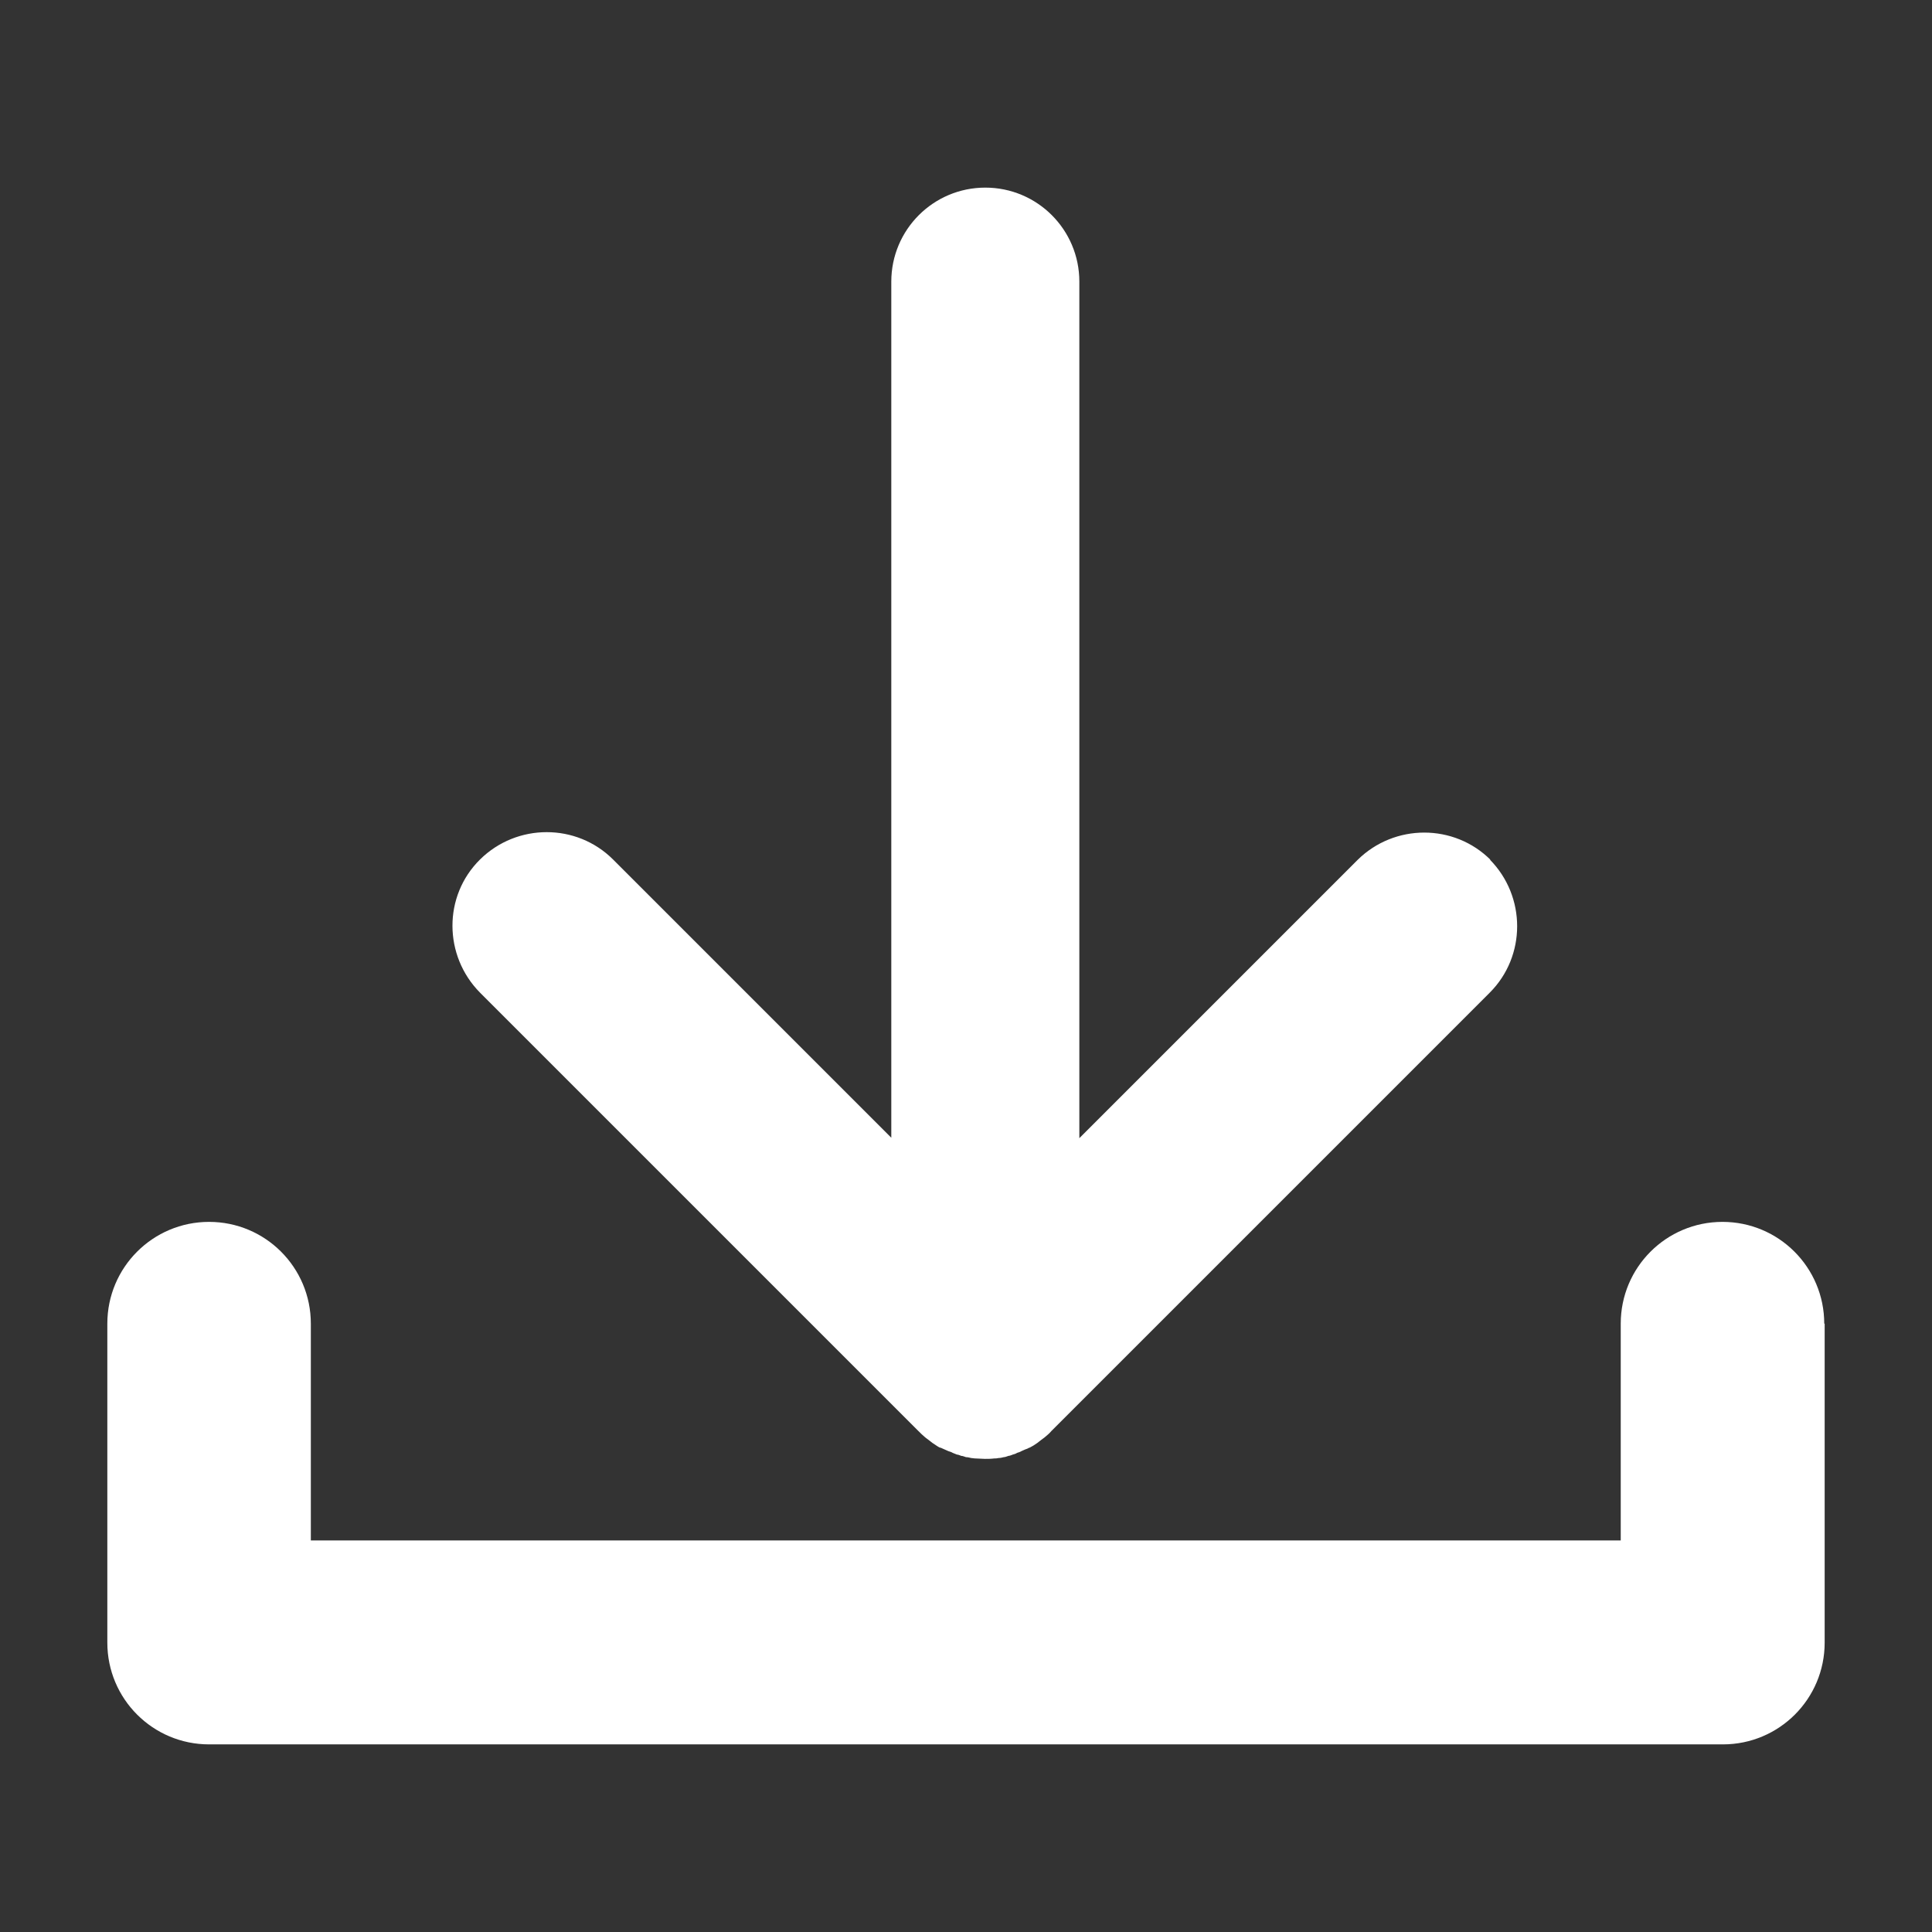 <svg xmlns="http://www.w3.org/2000/svg" id="uuid-339ba009-8447-438b-ab30-c69d467272a4" data-name="Layer 2" width="45" height="45" viewBox="0 0 45 45"><rect x="0" y="0" width="45" height="45" fill="#333333" stroke="none"/><defs><style>      .uuid-124a577f-be71-4d1a-8c09-8a7a2aa37217 {        fill: #fff;        stroke-width: 0px;      }    </style></defs><path class="uuid-124a577f-be71-4d1a-8c09-8a7a2aa37217" d="m42.5,30.83v7.43c0,1.31-1.06,2.37-2.37,2.37H4.87c-1.31,0-2.37-1.06-2.37-2.37v-7.43c0-1.31,1.06-2.37,2.37-2.37h0c1.31,0,2.37,1.06,2.37,2.37v5.05h30.51v-5.05c0-1.31,1.06-2.37,2.37-2.37h0c1.31,0,2.37,1.06,2.37,2.37Zm-7.78-10.8c-.85-.85-2.24-.85-3.1,0l-6.48,6.48V6.56c0-1.21-.98-2.19-2.19-2.19h0c-1.21,0-2.19.98-2.19,2.19v19.94l-6.48-6.48c-.85-.85-2.24-.85-3.1,0s-.85,2.24,0,3.1l10.21,10.21c.05.05.1.1.16.15.03.02.05.04.08.06.03.02.06.05.09.07.03.02.06.04.09.06.03.02.06.04.09.05,0,0,0,0,.01,0,.03.01.06.03.09.04.03.01.06.03.09.04.03.01.07.02.1.04.03.01.07.03.1.04.03,0,.07.02.1.03.04,0,.07.02.11.03.04,0,.08.01.12.02.03,0,.06.01.1.01.07,0,.14.01.22.01h0c.07,0,.14,0,.22-.01.03,0,.06,0,.1-.01.04,0,.08-.01.12-.02.04,0,.07-.02.11-.03.03,0,.07-.02.1-.03.04-.01.07-.02.1-.04.03-.01.07-.02.1-.04.03-.01.06-.03.09-.04.03-.01.06-.02.09-.04,0,0,0,0,.01,0,.03-.02.06-.03.09-.05.03-.02.06-.04.09-.06.03-.02.06-.05.09-.07.03-.02.05-.04.08-.06.06-.05.11-.09.16-.15l10.21-10.21c.85-.85.85-2.24,0-3.1Z"></path></svg>